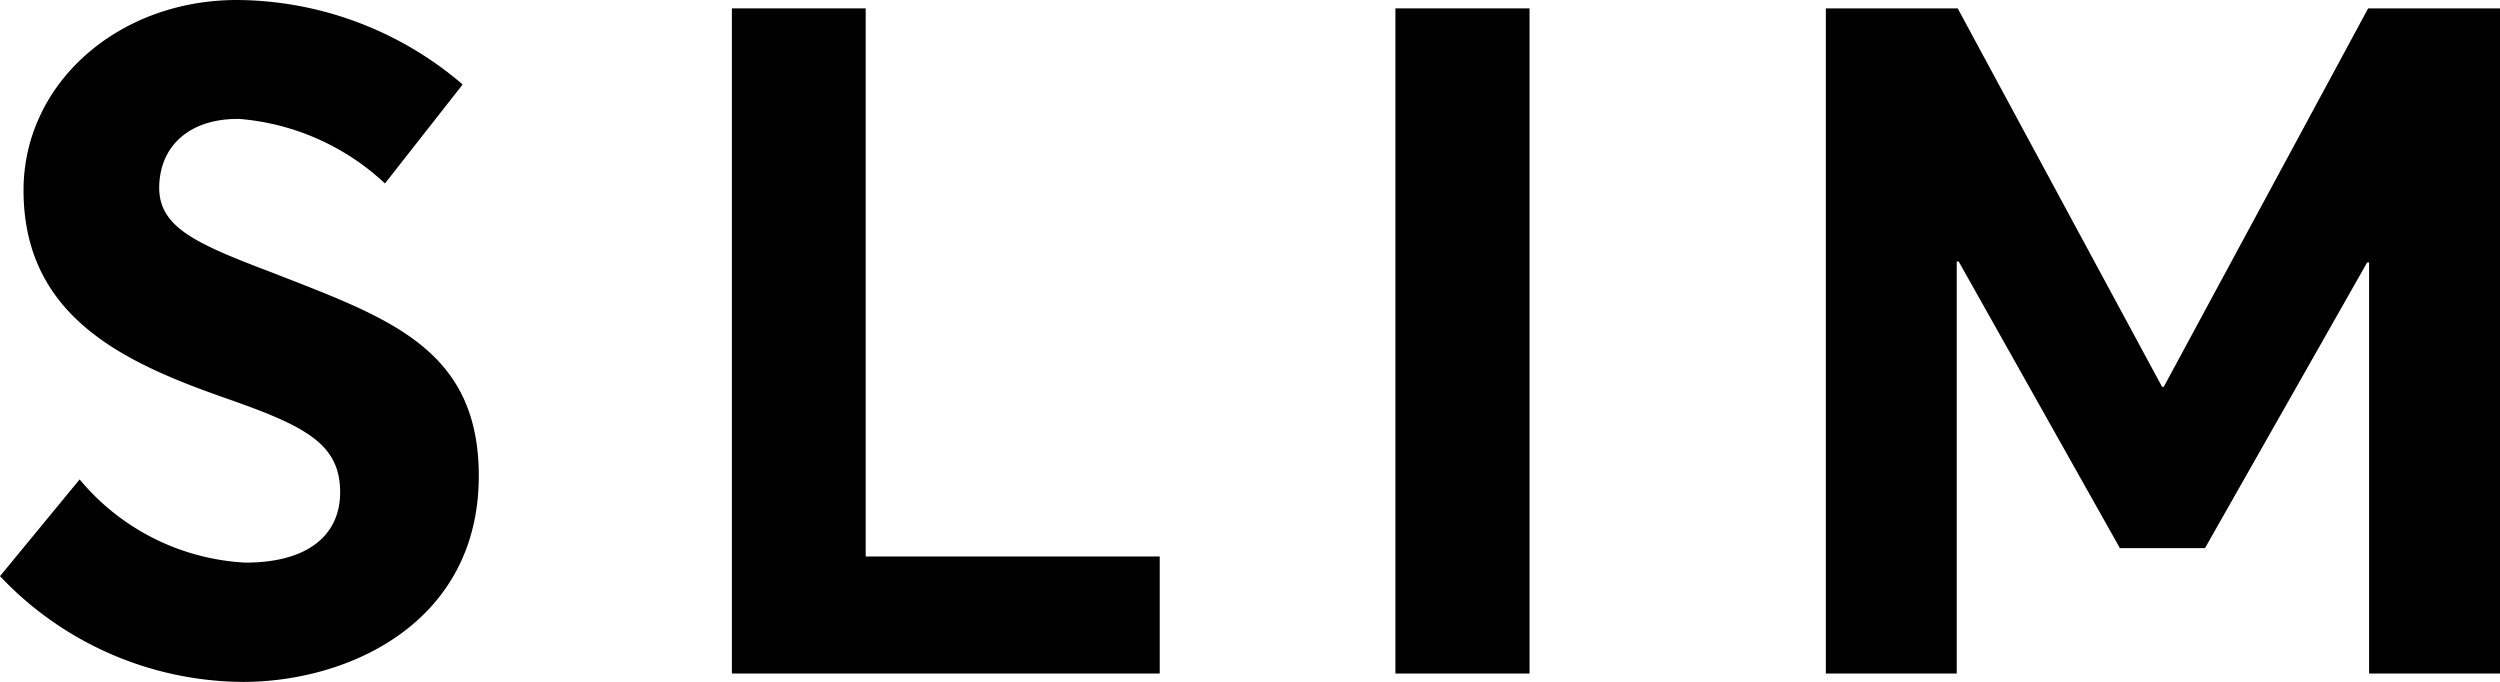 <svg xmlns="http://www.w3.org/2000/svg" xmlns:xlink="http://www.w3.org/1999/xlink" viewBox="0 0 77.54 21.15"><defs><style>.cls-1{fill:none;}.cls-2{clip-path:url(#clip-path);}.cls-3{clip-path:url(#clip-path-2);}</style><clipPath id="clip-path" transform="translate(0 0)"><rect class="cls-1" width="77.54" height="21.15"/></clipPath><clipPath id="clip-path-2" transform="translate(0 0)"><rect class="cls-1" width="77.54" height="21.15"/></clipPath></defs><g id="Layer_2" data-name="Layer 2"><g id="文字イラスト"><g id="Artwork_2" data-name="Artwork 2"><g class="cls-2"><g class="cls-3"><path d="M0,17.87l2.47-3a7.17,7.17,0,0,0,5.14,2.58c2,0,2.94-.9,2.94-2.18,0-1.51-1.08-2.06-3.58-2.93C3.84,11.24.73,9.82.73,5.9.73,2.59,3.66,0,7.35,0a10.84,10.84,0,0,1,7,2.62L11.94,5.69a7.5,7.5,0,0,0-4.5-2C6,3.66,5,4.42,4.94,5.72S6,7.53,8.43,8.45c3.57,1.4,6.42,2.33,6.42,6.31,0,4.53-4,6.39-7.32,6.39A10.44,10.44,0,0,1,0,17.87" transform="translate(0 0)"/><polygon points="22.7 0.26 26.85 0.26 26.85 17.26 35.97 17.26 35.97 20.89 22.7 20.89 22.7 0.26"/><rect x="43.28" y="0.26" width="4.16" height="20.63"/><polygon points="56.63 0.26 60.72 0.26 67.06 12 67.11 12 73.45 0.26 77.54 0.26 77.54 20.89 73.48 20.89 73.48 8.14 73.42 8.14 68.39 17 65.75 17 60.75 8.11 60.69 8.11 60.69 20.89 56.63 20.89 56.63 0.26"/></g></g></g></g></g></svg>